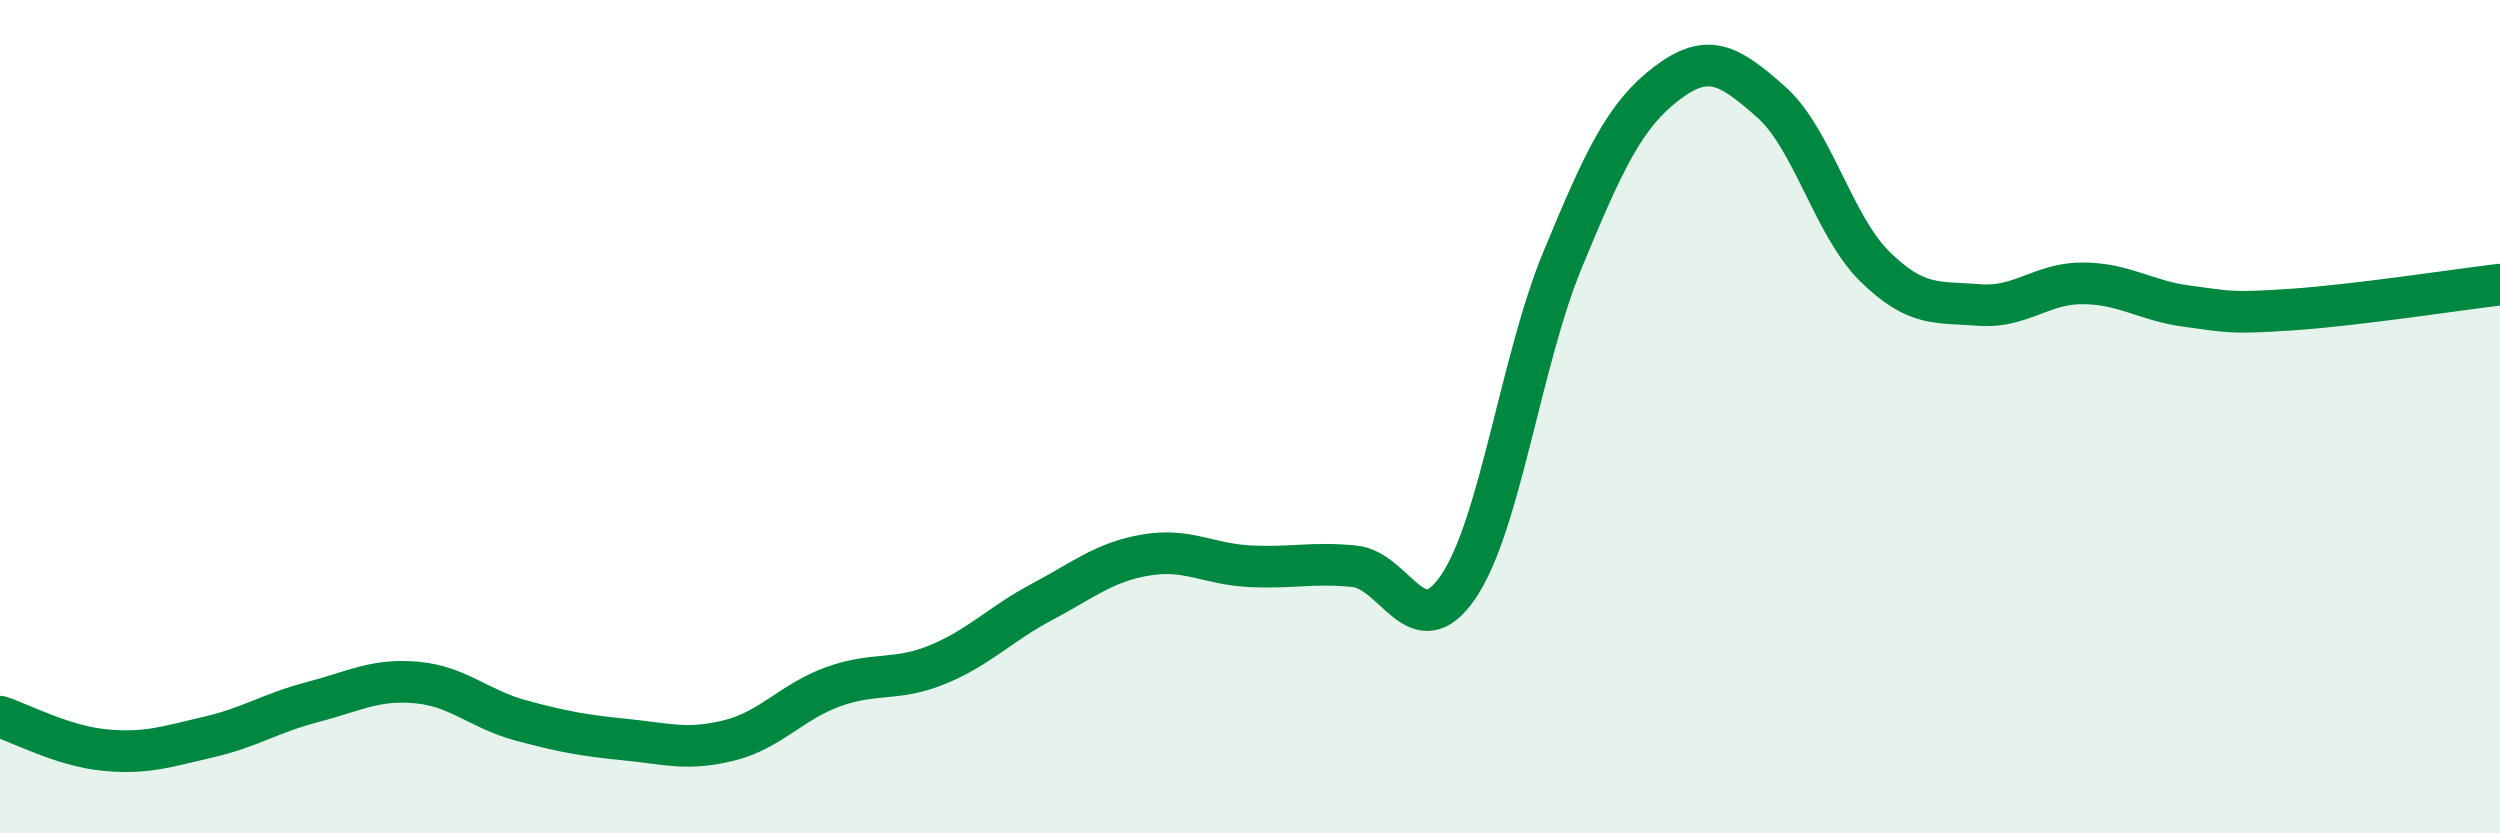 
    <svg width="60" height="20" viewBox="0 0 60 20" xmlns="http://www.w3.org/2000/svg">
      <path
        d="M 0,17.2 C 0.5,17.36 1.5,17.9 2.5,18 C 3.5,18.1 4,17.92 5,17.69 C 6,17.46 6.5,17.11 7.5,16.85 C 8.5,16.59 9,16.29 10,16.38 C 11,16.47 11.5,17.02 12.5,17.29 C 13.5,17.56 14,17.65 15,17.75 C 16,17.85 16.5,18.02 17.5,17.77 C 18.5,17.52 19,16.84 20,16.48 C 21,16.12 21.5,16.36 22.5,15.95 C 23.5,15.54 24,14.98 25,14.45 C 26,13.92 26.5,13.49 27.5,13.32 C 28.5,13.15 29,13.54 30,13.59 C 31,13.64 31.5,13.49 32.5,13.59 C 33.5,13.69 34,15.55 35,14.08 C 36,12.61 36.5,8.66 37.5,6.24 C 38.5,3.82 39,2.76 40,2 C 41,1.24 41.5,1.56 42.5,2.44 C 43.5,3.32 44,5.42 45,6.4 C 46,7.38 46.5,7.24 47.5,7.32 C 48.5,7.4 49,6.79 50,6.8 C 51,6.81 51.5,7.22 52.5,7.35 C 53.5,7.48 53.5,7.53 55,7.43 C 56.5,7.33 59,6.95 60,6.83L60 20L0 20Z"
        fill="#008740"
        opacity="0.1"
        stroke-linecap="round"
        stroke-linejoin="round"
      />
      <path
        d="M 0,17.2 C 0.5,17.36 1.5,17.9 2.5,18 C 3.5,18.1 4,17.92 5,17.69 C 6,17.46 6.5,17.11 7.5,16.85 C 8.5,16.59 9,16.29 10,16.38 C 11,16.47 11.5,17.02 12.5,17.29 C 13.5,17.56 14,17.65 15,17.75 C 16,17.85 16.5,18.02 17.5,17.77 C 18.5,17.52 19,16.84 20,16.48 C 21,16.12 21.5,16.36 22.5,15.95 C 23.5,15.54 24,14.98 25,14.45 C 26,13.92 26.5,13.49 27.5,13.32 C 28.5,13.15 29,13.54 30,13.59 C 31,13.64 31.5,13.49 32.5,13.59 C 33.5,13.69 34,15.55 35,14.08 C 36,12.61 36.5,8.66 37.5,6.24 C 38.5,3.82 39,2.76 40,2 C 41,1.24 41.5,1.56 42.5,2.44 C 43.5,3.32 44,5.42 45,6.4 C 46,7.38 46.5,7.24 47.5,7.32 C 48.5,7.4 49,6.79 50,6.8 C 51,6.81 51.5,7.22 52.5,7.35 C 53.5,7.48 53.5,7.53 55,7.43 C 56.5,7.33 59,6.95 60,6.83"
        stroke="#008740"
        stroke-width="1"
        fill="none"
        stroke-linecap="round"
        stroke-linejoin="round"
      />
    </svg>
  